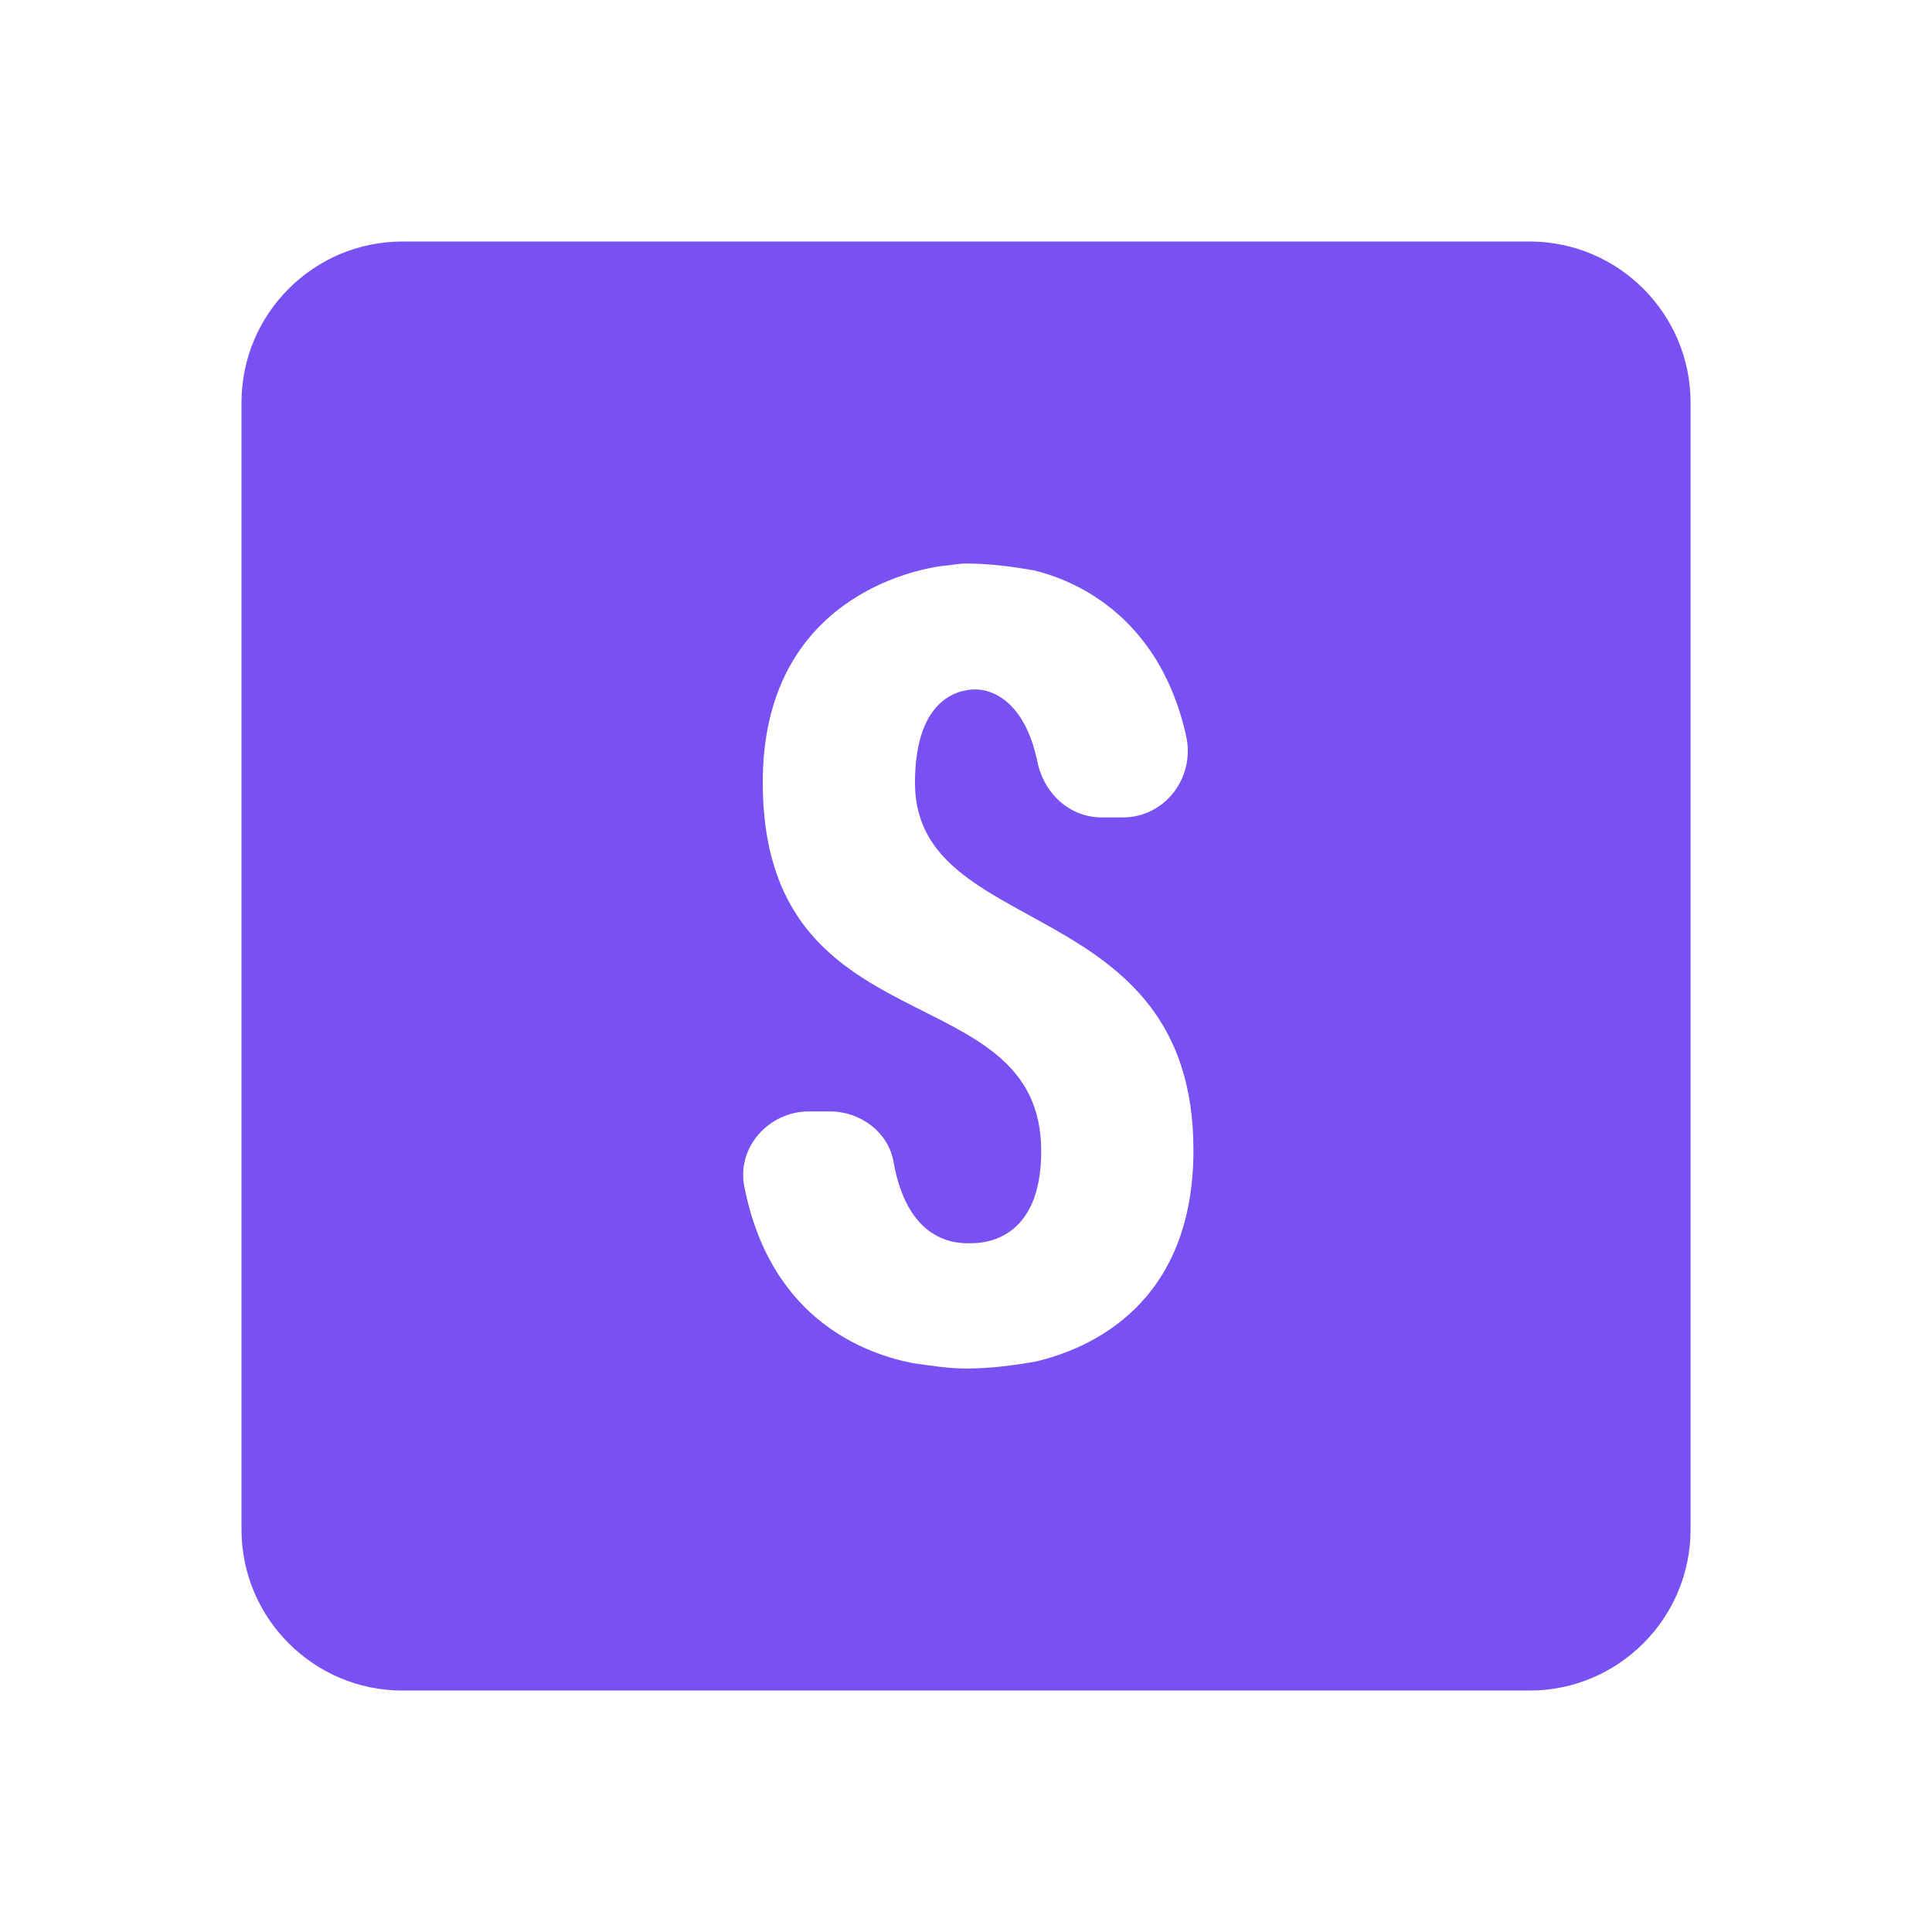 <svg xmlns="http://www.w3.org/2000/svg" x="0px" y="0px" width="100" height="100" viewBox="0,0,256,256"
style="fill:#7950F2;">
<g fill="#7950f2" fill-rule="nonzero" stroke="none" stroke-width="1" stroke-linecap="butt" stroke-linejoin="miter" stroke-miterlimit="10" stroke-dasharray="" stroke-dashoffset="0" font-family="none" font-weight="none" font-size="none" text-anchor="none" style="mix-blend-mode: normal"><g transform="scale(10.667,10.667)"><path d="M19,3h-14c-1.103,0 -2,0.897 -2,2v14c0,1.103 0.897,2 2,2h14c1.103,0 2,-0.897 2,-2v-14c0,-1.103 -0.897,-2 -2,-2zM14.825,14.286c0,1.938 -1.315,2.474 -1.955,2.626c-0.284,0.05 -0.572,0.088 -0.87,0.088c-0.224,0 -0.438,-0.037 -0.655,-0.066c-0.545,-0.106 -1.77,-0.504 -2.1,-2.2c-0.094,-0.485 0.309,-0.928 0.802,-0.928h0.263c0.378,0 0.725,0.257 0.79,0.628c0.187,1.061 0.851,1.009 0.966,1.009c0.147,0 0.868,-0.027 0.868,-1.143c0,-2.229 -3.459,-1.24 -3.459,-4.581c0,-2.29 1.898,-2.647 2.237,-2.69v0c0.098,-0.006 0.19,-0.029 0.288,-0.029c0.29,0 0.569,0.038 0.845,0.085c0.421,0.103 1.542,0.502 1.889,2.056c0.115,0.515 -0.26,1.013 -0.788,1.013h-0.259c-0.402,0 -0.72,-0.299 -0.801,-0.693c-0.157,-0.758 -0.569,-0.897 -0.765,-0.897c-0.134,0 -0.755,0.035 -0.755,1.162c0,1.968 3.459,1.355 3.459,4.56z"></path></g></g>
</svg>